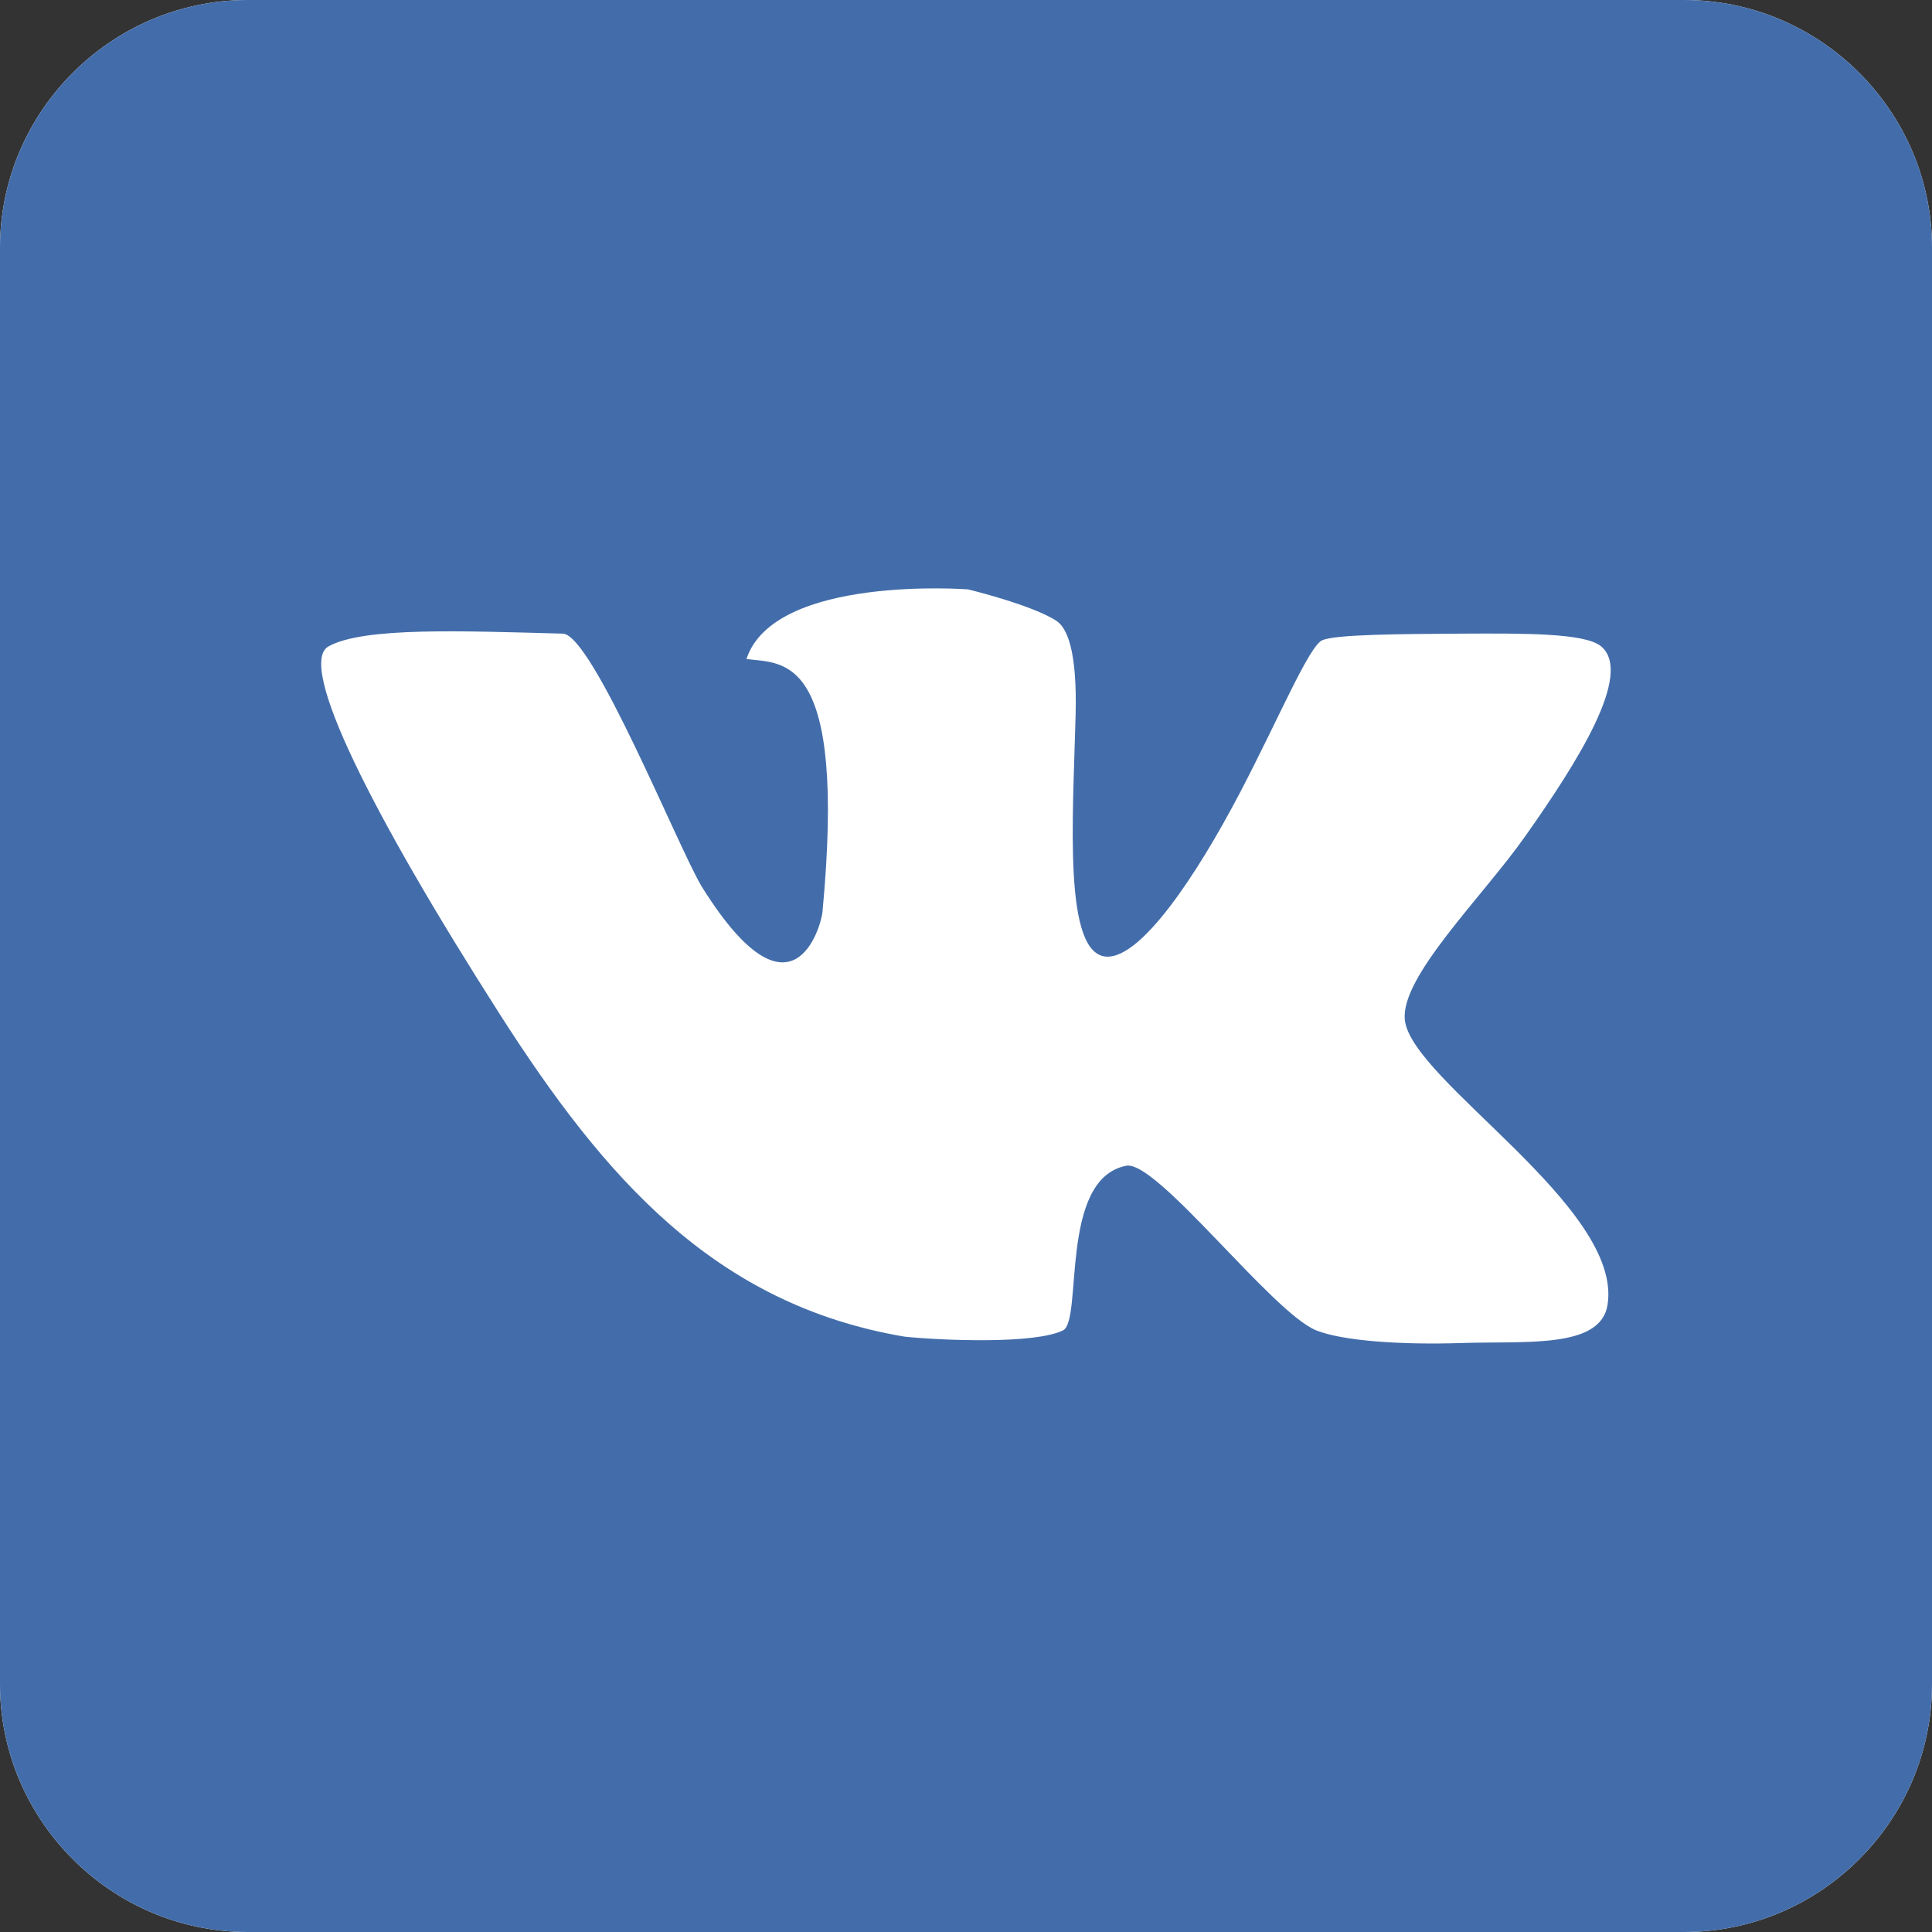 <?xml version="1.0" encoding="UTF-8"?> <svg xmlns="http://www.w3.org/2000/svg" width="36" height="36" viewBox="0 0 36 36" fill="none"><rect x="0" y="0" width="36" height="36" fill="#333333" stroke="none"/> <g clip-path="url(#clip0_2_119)"> <path fill-rule="evenodd" clip-rule="evenodd" d="M31.386 0H4.614C2.079 0 0 2.079 0 4.614V31.386C0 33.921 2.079 36 4.614 36H31.386C33.921 36 36 33.921 36 31.386V4.614C36 2.079 33.921 0 31.386 0Z" fill="white"></path> <path fill-rule="evenodd" clip-rule="evenodd" d="M31.386 0H4.614C2.079 0 0 2.079 0 4.614V31.386C0 33.921 2.079 36 4.614 36H31.386C33.921 36 36 33.921 36 31.386V4.614C36 2.079 33.921 0 31.386 0ZM26.177 19.005C26.296 20.133 30.249 22.497 29.954 24.316C29.821 25.131 28.453 24.987 27.239 25.025C26.119 25.062 25.023 24.988 24.527 24.79C23.707 24.461 21.553 21.61 20.986 21.722C19.726 21.967 20.182 24.605 19.807 24.79C19.269 25.053 17.522 24.975 16.859 24.907C13.309 24.31 11.251 21.931 9.307 18.889C6.931 15.169 5.525 12.376 6.122 12.044C6.778 11.68 8.614 11.757 10.488 11.807C11.045 11.824 12.666 15.86 13.082 16.53C14.772 19.234 15.301 17.237 15.325 17.001C15.783 12.151 14.595 12.37 13.909 12.28C14.427 10.707 18.037 10.982 18.037 10.982C18.037 10.982 19.245 11.274 19.689 11.572C19.872 11.696 20.076 12.087 20.042 13.343C19.994 15.234 19.802 17.814 20.633 17.826C21.274 17.836 22.29 16.328 23.111 14.759C23.837 13.37 24.396 12.024 24.644 11.927C24.912 11.821 26.072 11.814 27.239 11.807C28.383 11.802 29.535 11.792 29.835 12.044C30.44 12.554 29.389 14.21 28.419 15.584C27.625 16.713 26.092 18.2 26.177 19.005Z" fill="#436DAA"></path> </g> <defs> <clipPath id="clip0_2_119"> <rect width="36" height="36" fill="white"></rect> </clipPath> </defs> </svg> 